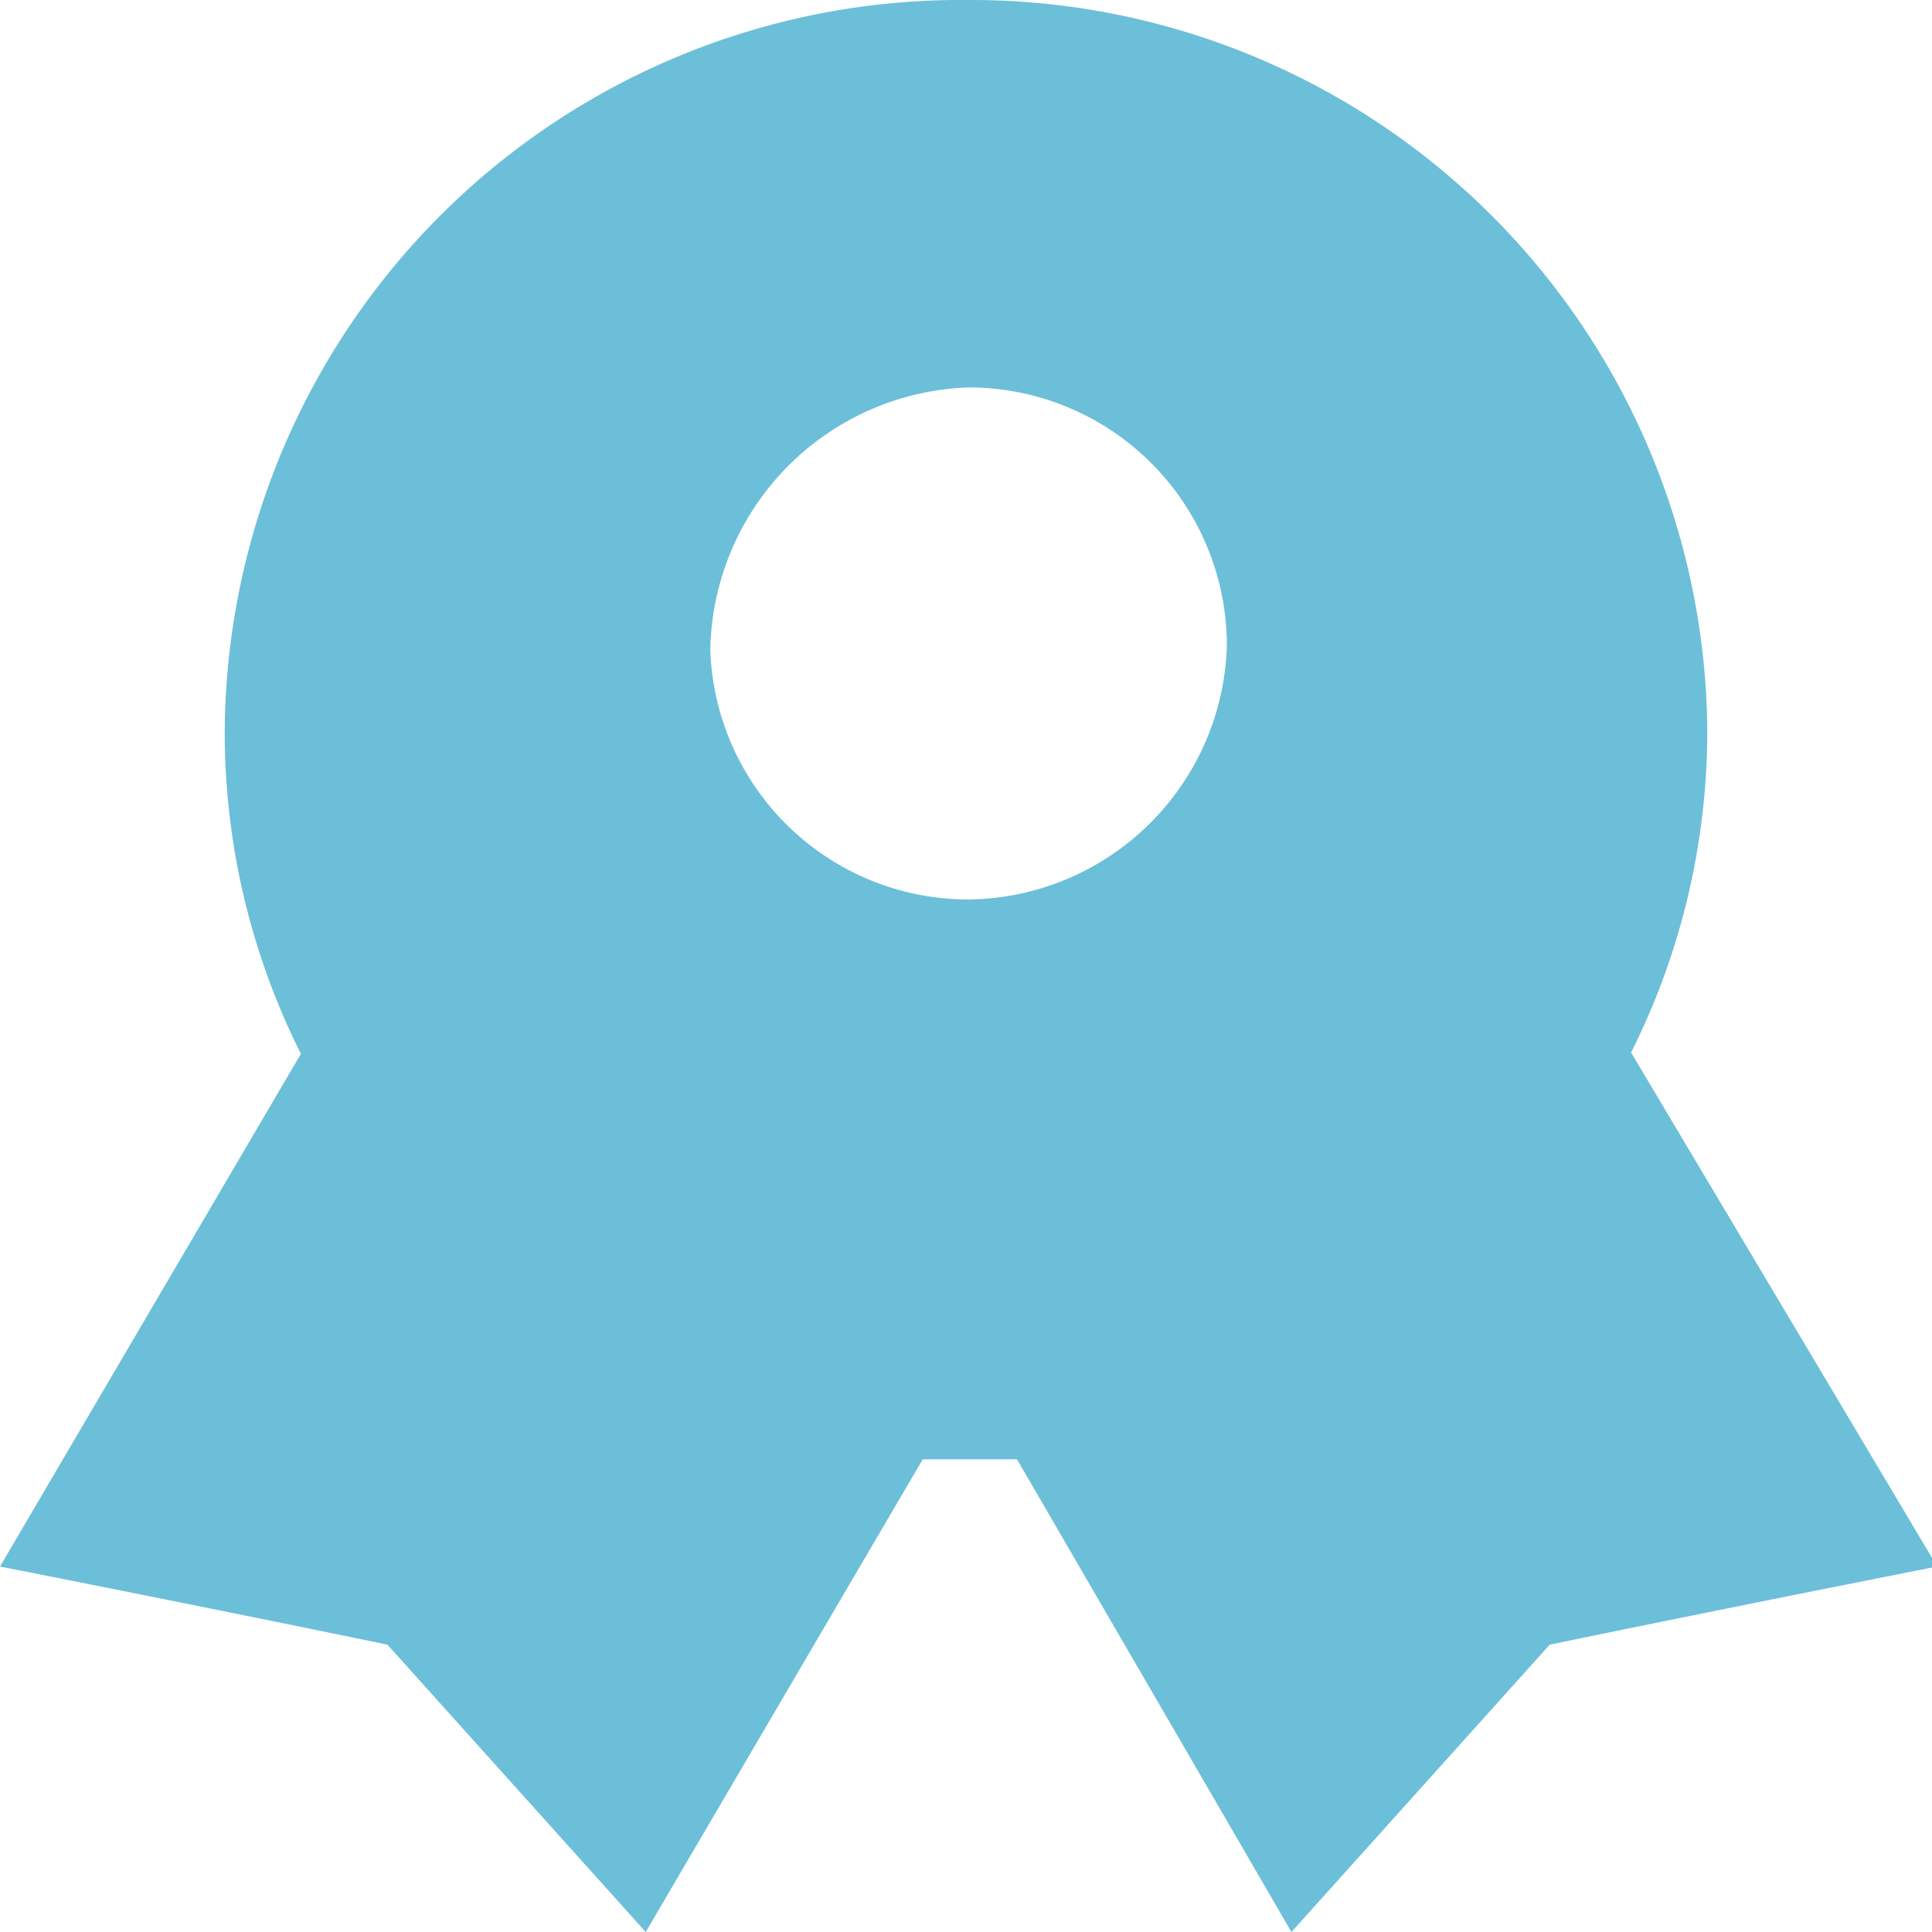 <svg xmlns="http://www.w3.org/2000/svg" viewBox="0 0 29.92 29.92"><defs><style>.cls-1{fill:#6cbfd8;}</style></defs><title>professional</title><g id="图层_2" data-name="图层 2"><g id="图层_1-2" data-name="图层 1"><path class="cls-1" d="M25.26,16.3a11.11,11.11,0,0,0,1.18-5A11.4,11.4,0,0,0,15,0,11.4,11.4,0,0,0,3.48,11.32a11.11,11.11,0,0,0,1.18,5L0,24.26s3,.59,6,1.21l4,4.45,4.29-7.32c.24,0,.48,0,.73,0s.49,0,.73,0L20,29.92l4-4.45c3-.62,6-1.21,6-1.21ZM15,13.93a4,4,0,0,1-4-3.87A4.14,4.14,0,0,1,15,6a4,4,0,0,1,4,4A4.05,4.05,0,0,1,15,13.93Z"/></g></g></svg>